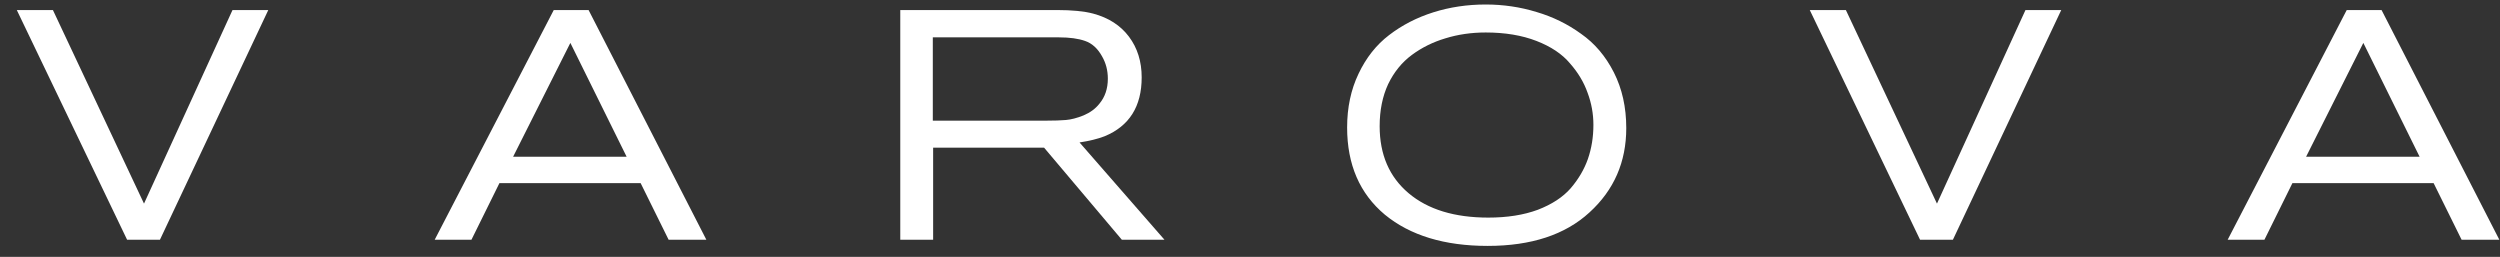 <?xml version="1.0" encoding="UTF-8"?> <svg xmlns="http://www.w3.org/2000/svg" width="146" height="15" viewBox="0 0 146 15" fill="none"><rect x="0" y="0" width="146" height="15" fill="#333333" stroke="none"/> <path d="M15.668 0.586L9.341 14H7.422L0.981 0.586H3.09L8.41 11.891L13.578 0.586H15.668Z" fill="white"></path> <path d="M41.251 14H39.047L37.413 10.694H29.167L27.533 14H25.386L32.34 0.586H34.373L41.251 14ZM36.596 9.155L33.309 2.505L29.965 9.155H36.596Z" fill="white"></path> <path d="M68.004 14H65.515L60.974 8.623H54.495V14H52.576V0.586H61.715C62.614 0.586 63.323 0.656 63.843 0.795C64.742 1.036 65.439 1.485 65.933 2.144C66.427 2.803 66.674 3.594 66.674 4.519C66.674 6.216 65.952 7.363 64.508 7.958C64.115 8.11 63.627 8.23 63.045 8.319L68.004 14ZM54.476 7.046H61.107C61.575 7.046 61.955 7.033 62.247 7.008C62.551 6.983 62.893 6.894 63.273 6.742C63.665 6.577 63.976 6.349 64.204 6.058C64.533 5.665 64.698 5.178 64.698 4.595C64.698 4.114 64.584 3.677 64.356 3.284C64.102 2.828 63.773 2.53 63.368 2.391C62.975 2.252 62.468 2.182 61.848 2.182H54.476V7.046Z" fill="white"></path> <path d="M94.974 7.483C94.974 9.459 94.258 11.099 92.827 12.404C91.408 13.709 89.426 14.361 86.88 14.361C84.359 14.361 82.358 13.753 80.876 12.537C79.407 11.308 78.672 9.611 78.672 7.445C78.672 6.28 78.894 5.235 79.337 4.31C79.78 3.373 80.376 2.619 81.123 2.049C81.883 1.466 82.744 1.023 83.707 0.719C84.67 0.415 85.689 0.263 86.766 0.263C87.792 0.263 88.78 0.409 89.73 0.7C90.68 0.979 91.548 1.403 92.333 1.973C93.131 2.53 93.771 3.284 94.252 4.234C94.733 5.184 94.974 6.267 94.974 7.483ZM93.055 7.293C93.055 6.647 92.941 6.02 92.713 5.412C92.498 4.804 92.156 4.234 91.687 3.702C91.231 3.157 90.579 2.72 89.73 2.391C88.881 2.062 87.893 1.897 86.766 1.897C85.93 1.897 85.145 2.011 84.41 2.239C83.688 2.454 83.036 2.777 82.453 3.208C81.87 3.639 81.408 4.209 81.066 4.918C80.737 5.627 80.572 6.444 80.572 7.369C80.572 9.028 81.136 10.333 82.263 11.283C83.39 12.233 84.942 12.708 86.918 12.708C88.02 12.708 88.983 12.556 89.806 12.252C90.629 11.935 91.269 11.517 91.725 10.998C92.181 10.466 92.517 9.896 92.732 9.288C92.947 8.667 93.055 8.002 93.055 7.293Z" fill="white"></path> <path d="M120.377 0.586L114.05 14H112.131L105.69 0.586H107.799L113.119 11.891L118.287 0.586H120.377Z" fill="white"></path> <path d="M145.961 14H143.757L142.123 10.694H133.877L132.243 14H130.096L137.05 0.586H139.083L145.961 14ZM141.306 9.155L138.019 2.505L134.675 9.155H141.306Z" fill="white"></path> </svg> 